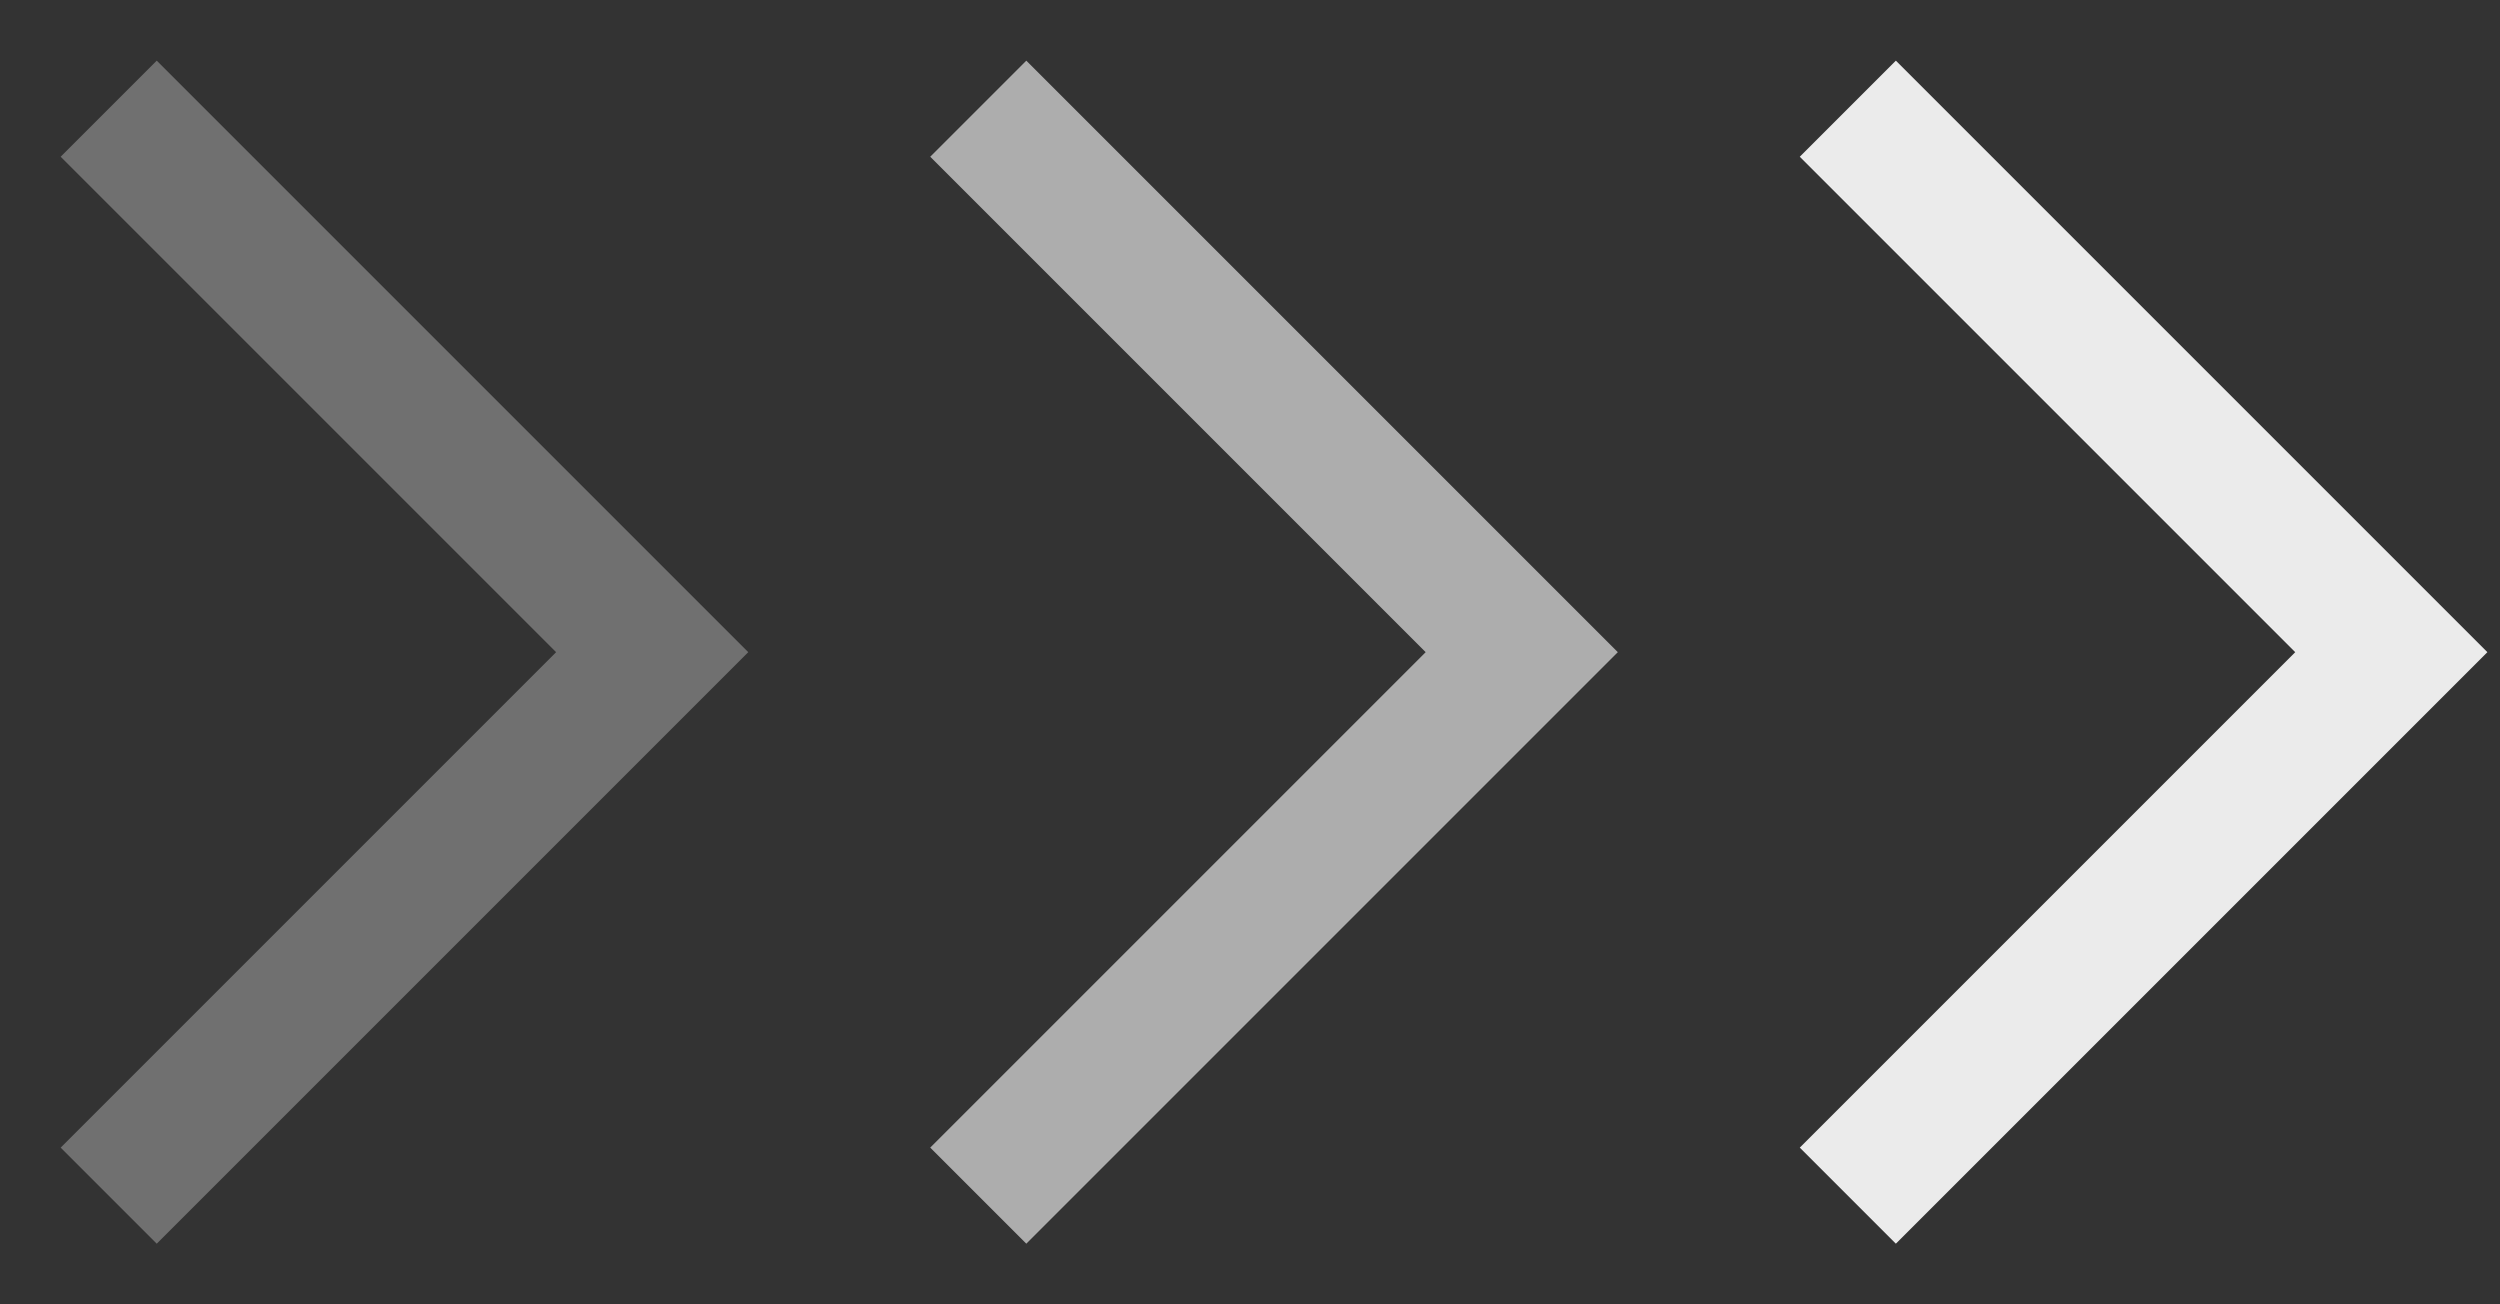 <svg width="23" height="12" viewBox="0 0 23 12" fill="none" xmlns="http://www.w3.org/2000/svg">
<rect x="0" y="0" width="23" height="12" fill="#333333" stroke="none"/>
<path opacity="0.3" d="M1 1L6 6L1 11" stroke="white" stroke-width="1.25"/>
<path opacity="0.6" d="M9 1L14 6L9 11" stroke="white" stroke-width="1.25"/>
<path opacity="0.9" d="M17 1L22 6L17 11" stroke="white" stroke-width="1.25"/>
</svg>
